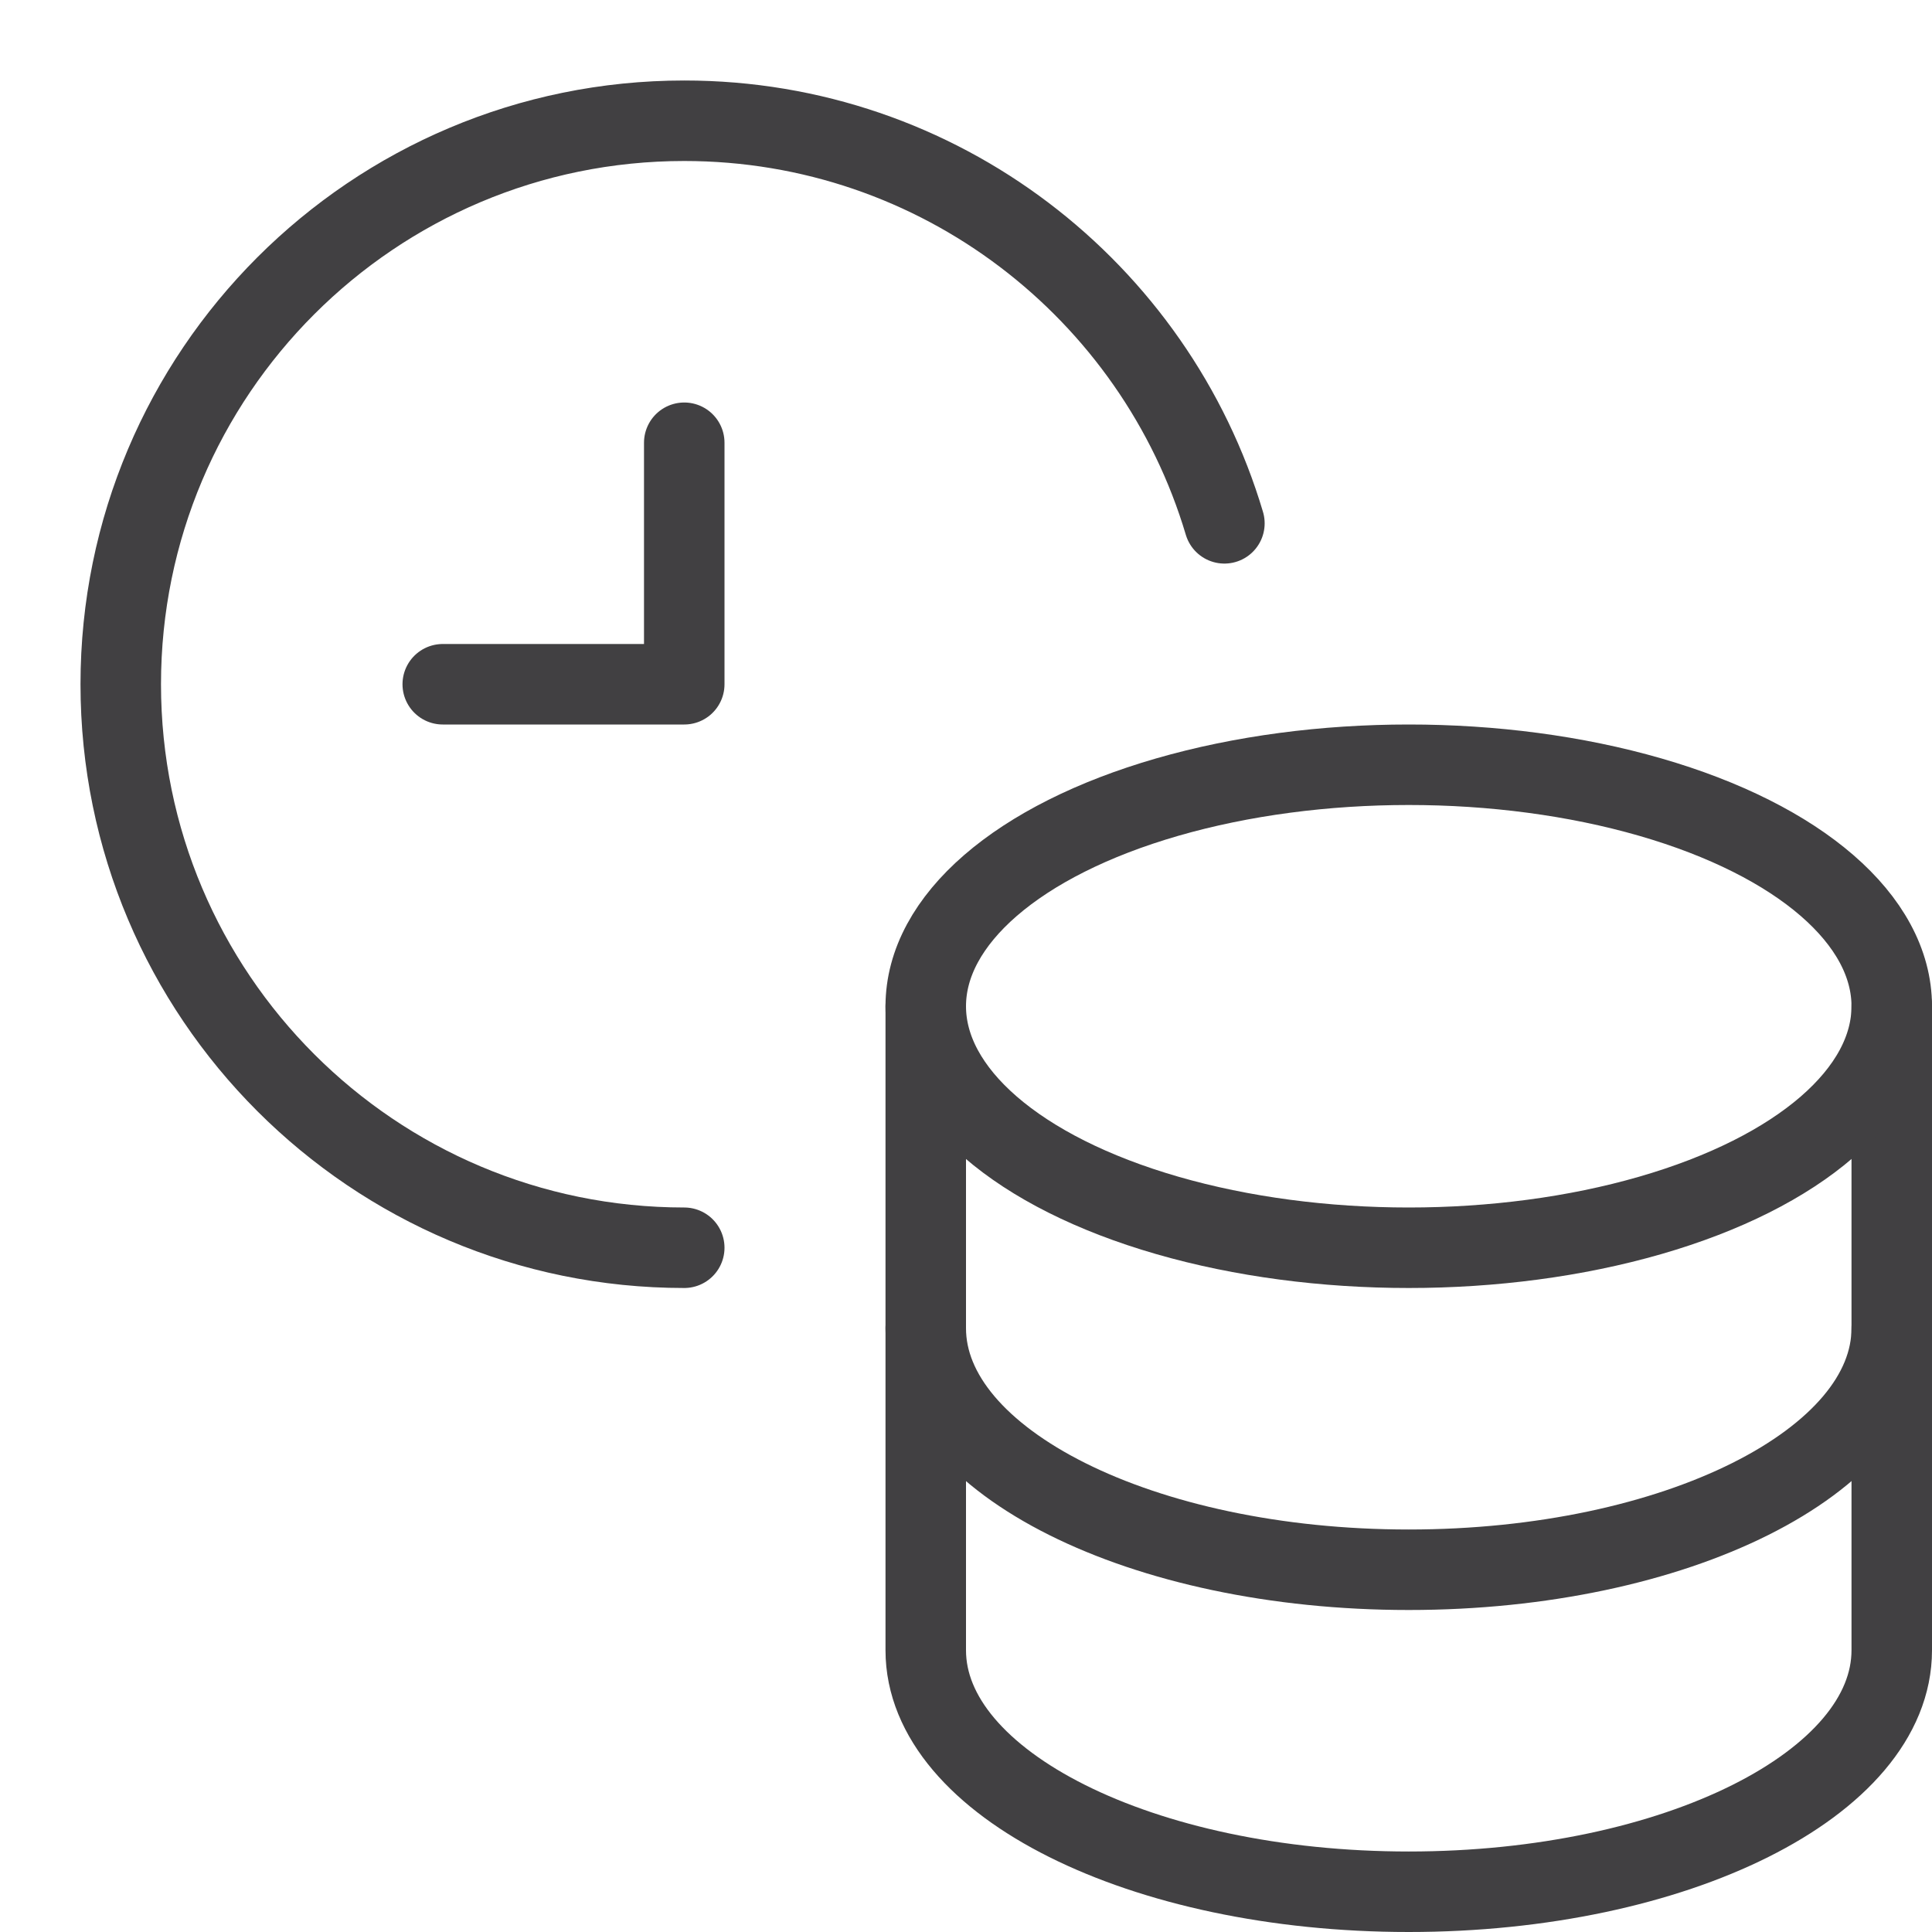 <svg viewBox="0 0 24 24" width="24" height="24" xmlns="http://www.w3.org/2000/svg"><title>money time</title><g class="nc-icon-wrapper" stroke-linejoin="round" fill="#414042" transform="translate(0.5 0.5)" stroke-linecap="round"><path d="M11,12v4c0,1.657,2.686,3,6,3 s6-1.343,6-3v-4" stroke-width="1" stroke="#414042" fill="none" data-cap="butt"></path> <path d="M11,16v4c0,1.657,2.686,3,6,3 s6-1.343,6-3v-4" stroke-width="1" stroke="#414042" fill="none" data-cap="butt"></path> <ellipse ry="3" rx="6" cy="12" cx="17" stroke-width="1" stroke="#414042" fill="none"></ellipse> <polyline points="8,5 8,8 5,8" stroke-width="1" stroke="#414042" fill="none" data-color="color-2"></polyline> <path d="M8,15 c-3.866,0-7-3.134-7-7s3.134-7,7-7c3.171,0,5.85,2.109,6.71,5.001" stroke-width="1" stroke="#414042" fill="none" data-color="color-2"></path></g></svg>